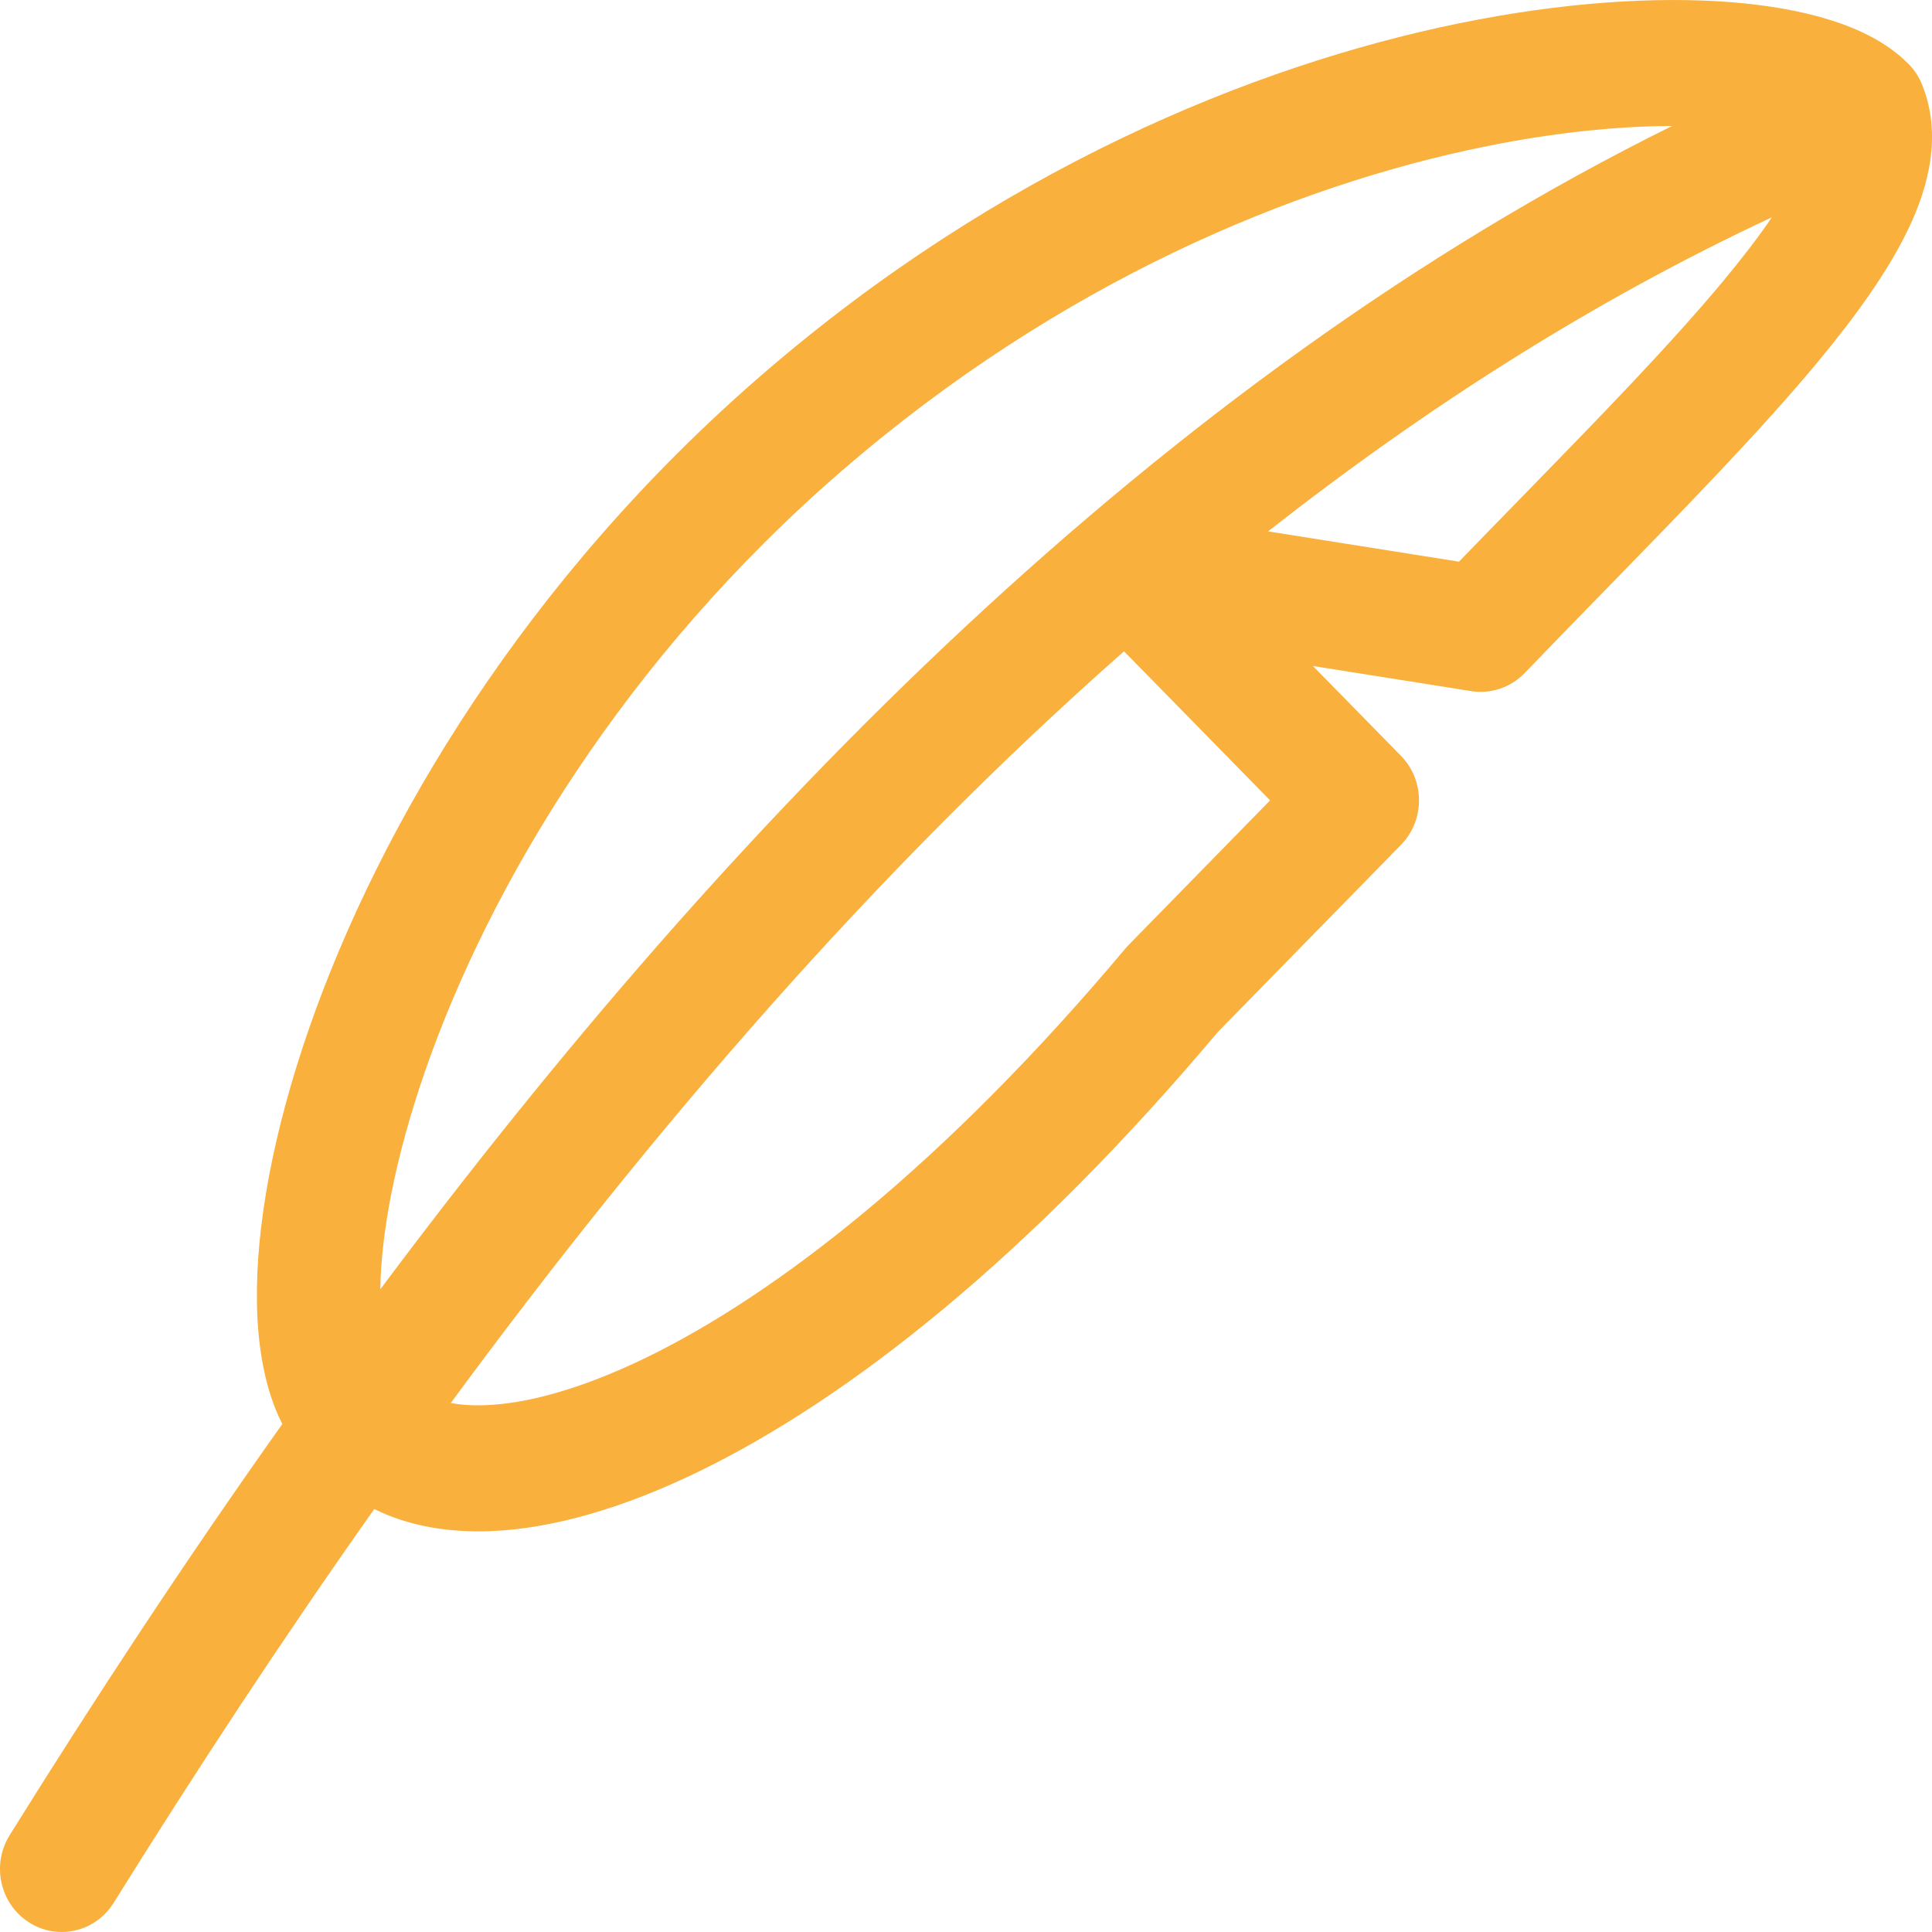 <svg width="25" height="25" viewBox="0 0 25 25" fill="none" xmlns="http://www.w3.org/2000/svg">
<path d="M24.698 0.83C24.427 0.553 24.059 0.378 23.697 0.263C23.321 0.144 22.88 0.066 22.396 0.028C21.427 -0.048 20.219 0.028 18.879 0.302C16.195 0.852 12.913 2.21 9.867 4.843C6.819 7.477 4.917 10.662 3.996 13.318C3.537 14.641 3.308 15.871 3.325 16.861C3.333 17.355 3.404 17.829 3.566 18.235C3.592 18.3 3.621 18.364 3.653 18.427C2.392 20.204 1.217 21.995 0.125 23.747C-0.112 24.127 -0.002 24.631 0.37 24.872C0.741 25.114 1.235 25.002 1.471 24.622C2.524 22.933 3.647 21.22 4.843 19.527C5.29 19.749 5.807 19.833 6.34 19.813C7.142 19.783 8.057 19.519 9.033 19.046C10.985 18.101 13.32 16.254 15.756 13.357L18.128 10.933C18.278 10.78 18.362 10.573 18.362 10.356C18.362 10.14 18.278 9.933 18.128 9.78L16.989 8.618L19.038 8.943C19.291 8.983 19.549 8.896 19.729 8.709C20.076 8.349 20.424 7.992 20.766 7.641C21.802 6.579 22.785 5.571 23.521 4.685C24.011 4.094 24.434 3.509 24.698 2.954C24.954 2.415 25.133 1.747 24.873 1.098C24.833 0.998 24.774 0.906 24.698 0.83ZM5.833 18.155C8.414 14.646 11.314 11.274 14.545 8.428L16.435 10.357L14.606 12.226C14.591 12.24 14.578 12.256 14.564 12.272C12.219 15.066 10.047 16.751 8.35 17.573C7.499 17.985 6.802 18.164 6.281 18.183C6.104 18.19 5.956 18.178 5.833 18.155ZM16.409 6.876C18.457 5.268 20.629 3.884 22.928 2.812C22.762 3.057 22.553 3.33 22.304 3.63C21.613 4.462 20.697 5.401 19.677 6.448C19.417 6.714 19.15 6.988 18.879 7.268L16.409 6.876ZM21.637 1.63C14.99 4.918 9.446 10.625 4.921 16.684C4.932 15.96 5.11 14.987 5.5 13.862C6.332 11.464 8.077 8.526 10.898 6.088C13.72 3.648 16.749 2.401 19.192 1.901C20.114 1.712 20.943 1.632 21.637 1.63Z" fill="#F9B03C"/>
</svg>
